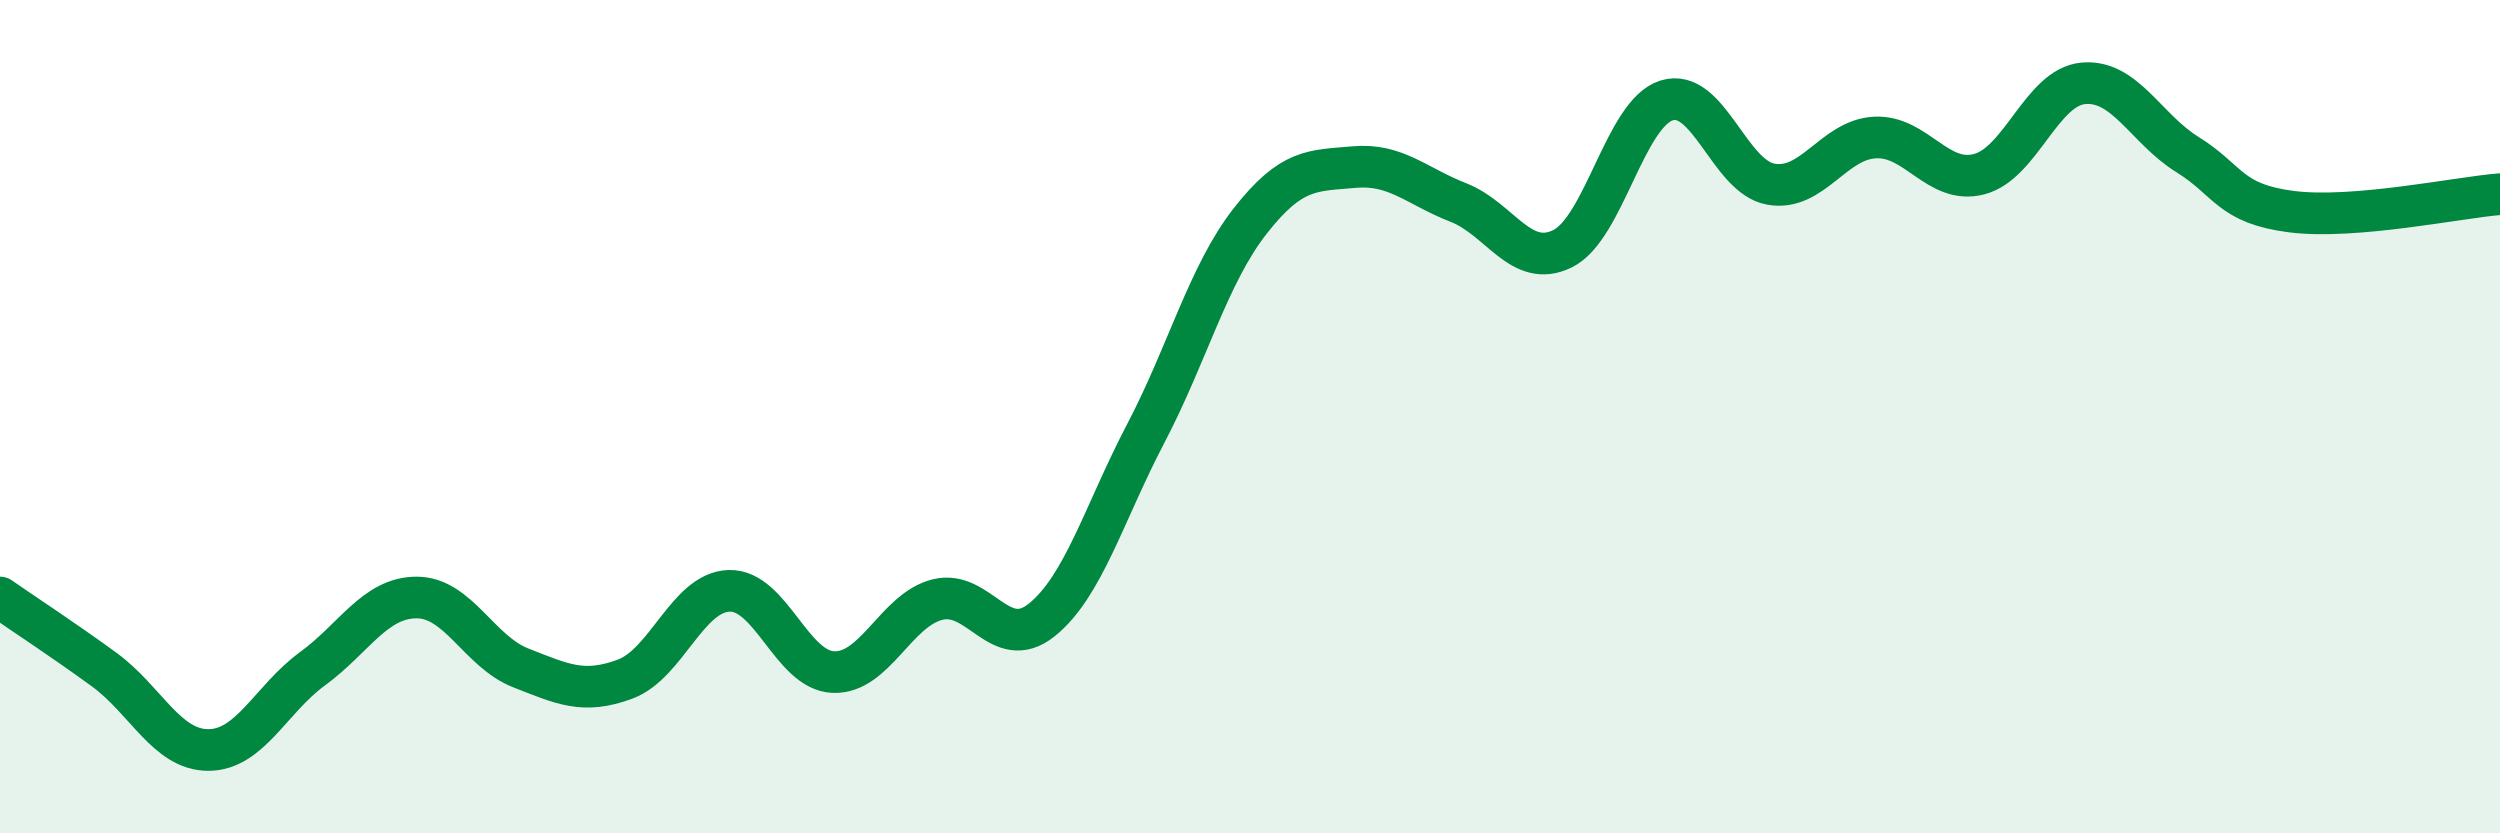 
    <svg width="60" height="20" viewBox="0 0 60 20" xmlns="http://www.w3.org/2000/svg">
      <path
        d="M 0,14.34 C 0.5,14.69 1.5,15.34 2.5,16.07 C 3.5,16.8 4,18 5,18 C 6,18 6.5,16.78 7.5,16.05 C 8.5,15.32 9,14.34 10,14.34 C 11,14.34 11.5,15.64 12.5,16.03 C 13.5,16.42 14,16.67 15,16.3 C 16,15.93 16.5,14.21 17.5,14.18 C 18.5,14.15 19,16.09 20,16.13 C 21,16.17 21.5,14.64 22.5,14.39 C 23.5,14.14 24,15.68 25,14.88 C 26,14.08 26.5,12.31 27.5,10.4 C 28.5,8.49 29,6.59 30,5.31 C 31,4.03 31.5,4.1 32.5,4.01 C 33.5,3.92 34,4.47 35,4.86 C 36,5.25 36.5,6.46 37.5,5.97 C 38.5,5.48 39,2.72 40,2.41 C 41,2.1 41.5,4.24 42.5,4.42 C 43.5,4.6 44,3.35 45,3.3 C 46,3.25 46.5,4.44 47.5,4.18 C 48.5,3.92 49,2.09 50,2 C 51,1.91 51.5,3.09 52.5,3.71 C 53.5,4.33 53.5,4.89 55,5.08 C 56.5,5.27 59,4.74 60,4.66L60 20L0 20Z"
        fill="#008740"
        opacity="0.1"
        stroke-linecap="round"
        stroke-linejoin="round"
      />
      <path
        d="M 0,14.34 C 0.5,14.69 1.5,15.34 2.5,16.07 C 3.5,16.8 4,18 5,18 C 6,18 6.5,16.78 7.5,16.05 C 8.5,15.32 9,14.34 10,14.34 C 11,14.34 11.5,15.64 12.5,16.03 C 13.5,16.42 14,16.67 15,16.3 C 16,15.93 16.5,14.21 17.5,14.18 C 18.5,14.15 19,16.09 20,16.13 C 21,16.17 21.5,14.64 22.5,14.39 C 23.5,14.14 24,15.68 25,14.88 C 26,14.08 26.5,12.31 27.5,10.4 C 28.5,8.49 29,6.59 30,5.31 C 31,4.03 31.5,4.1 32.5,4.01 C 33.5,3.92 34,4.47 35,4.86 C 36,5.25 36.5,6.46 37.5,5.97 C 38.5,5.48 39,2.72 40,2.41 C 41,2.1 41.5,4.24 42.5,4.42 C 43.5,4.6 44,3.35 45,3.3 C 46,3.25 46.5,4.44 47.5,4.18 C 48.5,3.92 49,2.09 50,2 C 51,1.91 51.5,3.09 52.5,3.71 C 53.5,4.33 53.5,4.89 55,5.08 C 56.5,5.27 59,4.74 60,4.66"
        stroke="#008740"
        stroke-width="1"
        fill="none"
        stroke-linecap="round"
        stroke-linejoin="round"
      />
    </svg>
  